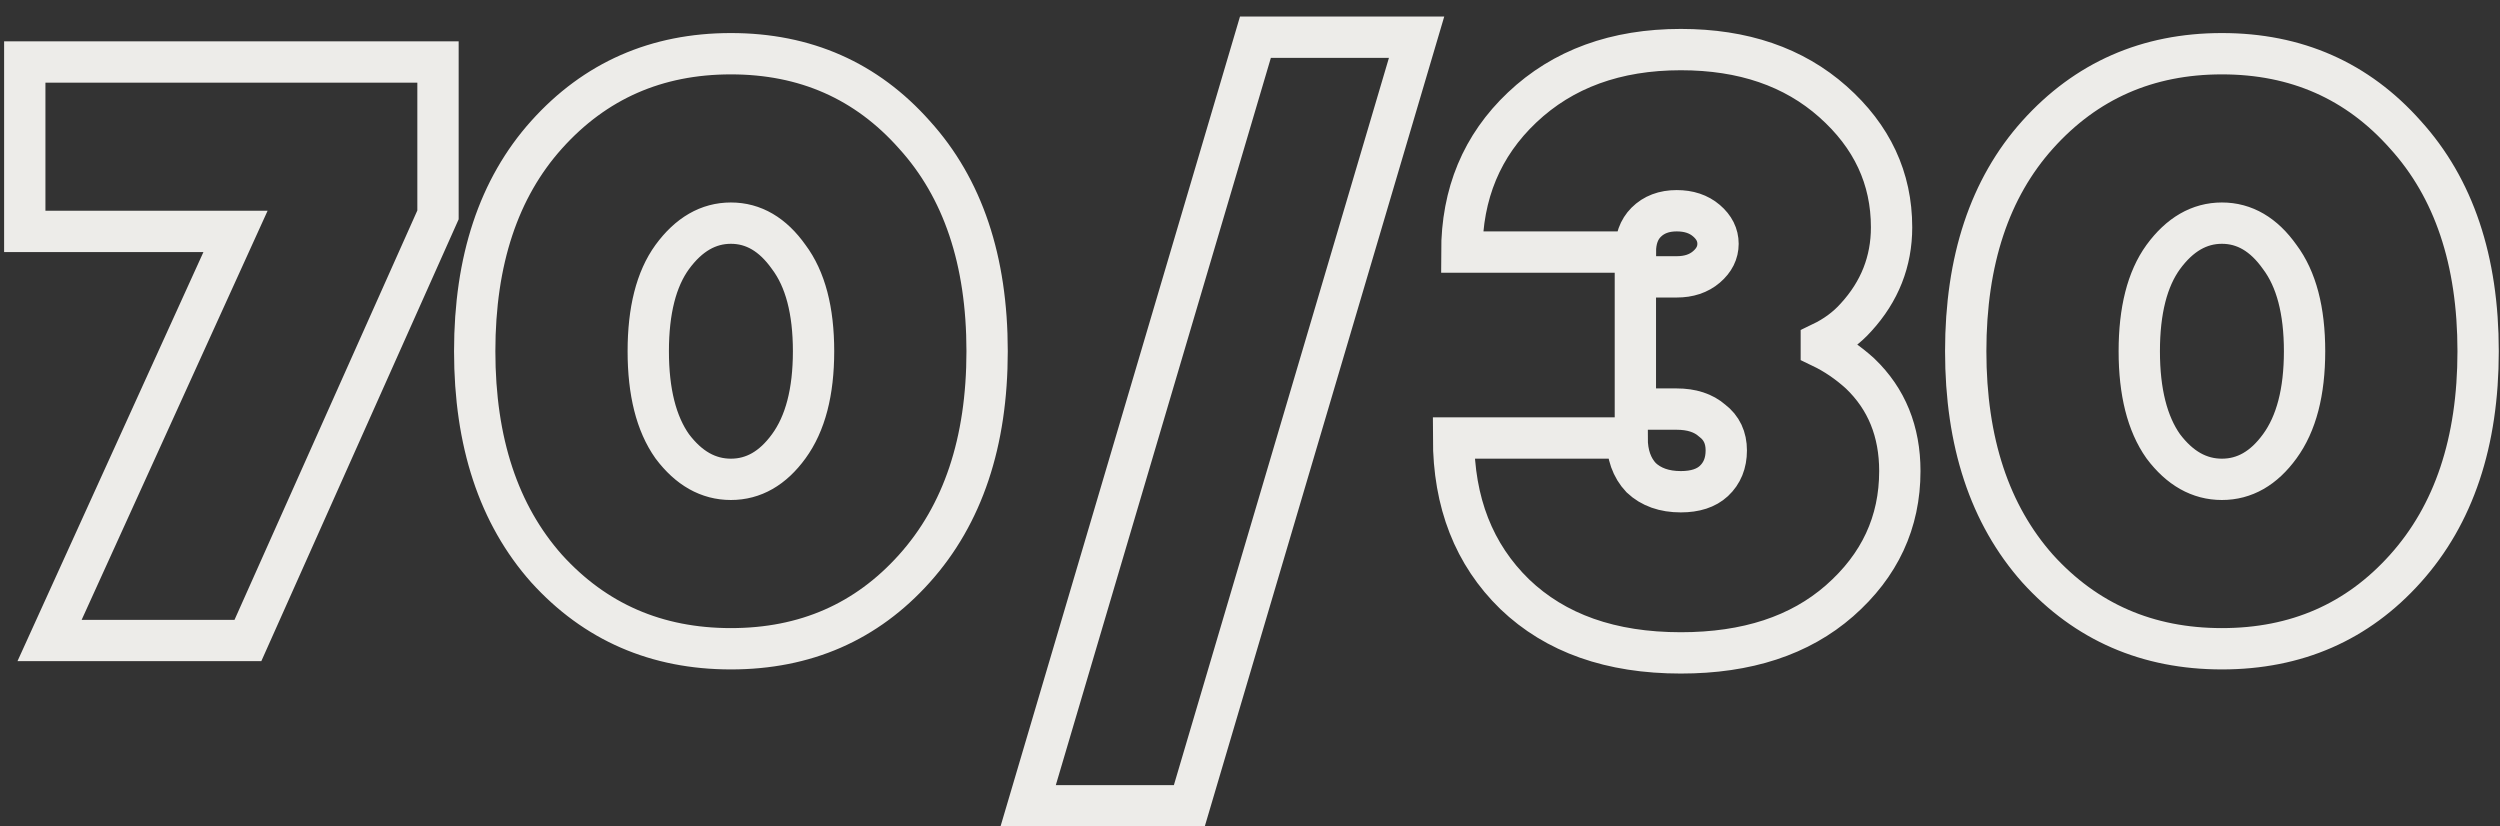 <?xml version="1.0" encoding="UTF-8"?> <svg xmlns="http://www.w3.org/2000/svg" width="121" height="40" viewBox="0 0 121 40" fill="none"><rect x="0" y="0" width="121" height="40" fill="#333333" stroke="none"/><path d="M2.399 31L11.399 11.2H1.199V3H21.199V10.4L11.999 31H2.399ZM32.536 12.44C31.762 13.507 31.376 15.027 31.376 17C31.376 18.973 31.762 20.506 32.536 21.6C33.336 22.666 34.282 23.2 35.376 23.2C36.469 23.2 37.402 22.666 38.176 21.6C38.976 20.506 39.376 18.973 39.376 17C39.376 15.027 38.976 13.507 38.176 12.44C37.402 11.347 36.469 10.8 35.376 10.8C34.282 10.8 33.336 11.347 32.536 12.44ZM26.456 27.52C24.136 24.907 22.976 21.4 22.976 17C22.976 12.6 24.136 9.106 26.456 6.52C28.802 3.906 31.776 2.6 35.376 2.6C38.976 2.6 41.936 3.906 44.256 6.52C46.602 9.106 47.776 12.6 47.776 17C47.776 21.4 46.602 24.907 44.256 27.52C41.936 30.107 38.976 31.4 35.376 31.4C31.776 31.4 28.802 30.107 26.456 27.52ZM49.763 39L60.763 1.8H68.563L57.563 39H49.763ZM70.352 21.2H78.752C78.752 22 78.979 22.64 79.432 23.12C79.912 23.573 80.552 23.8 81.352 23.8C82.046 23.8 82.579 23.627 82.952 23.28C83.352 22.907 83.552 22.413 83.552 21.8C83.552 21.186 83.326 20.706 82.872 20.36C82.446 19.986 81.872 19.8 81.152 19.8H79.152V13.4H81.152C81.739 13.4 82.219 13.24 82.592 12.92C82.966 12.6 83.152 12.226 83.152 11.8C83.152 11.373 82.966 11 82.592 10.68C82.219 10.36 81.739 10.2 81.152 10.2C80.539 10.2 80.046 10.386 79.672 10.76C79.326 11.107 79.152 11.586 79.152 12.2H70.752C70.752 9.373 71.726 7.04 73.672 5.2C75.646 3.333 78.206 2.4 81.352 2.4C84.366 2.4 86.819 3.24 88.712 4.92C90.606 6.6 91.552 8.626 91.552 11C91.552 12.653 90.979 14.107 89.832 15.36C89.379 15.867 88.819 16.28 88.152 16.6V16.8C88.819 17.12 89.446 17.547 90.032 18.08C91.312 19.306 91.952 20.88 91.952 22.8C91.952 25.28 90.979 27.373 89.032 29.08C87.112 30.76 84.552 31.6 81.352 31.6C77.966 31.6 75.286 30.653 73.312 28.76C71.339 26.84 70.352 24.32 70.352 21.2ZM104.701 12.44C103.928 13.507 103.541 15.027 103.541 17C103.541 18.973 103.928 20.506 104.701 21.6C105.501 22.666 106.448 23.2 107.541 23.2C108.635 23.2 109.568 22.666 110.341 21.6C111.141 20.506 111.541 18.973 111.541 17C111.541 15.027 111.141 13.507 110.341 12.44C109.568 11.347 108.635 10.8 107.541 10.8C106.448 10.8 105.501 11.347 104.701 12.44ZM98.621 27.52C96.301 24.907 95.141 21.4 95.141 17C95.141 12.6 96.301 9.106 98.621 6.52C100.968 3.906 103.941 2.6 107.541 2.6C111.141 2.6 114.101 3.906 116.421 6.52C118.768 9.106 119.941 12.6 119.941 17C119.941 21.4 118.768 24.907 116.421 27.52C114.101 30.107 111.141 31.4 107.541 31.4C103.941 31.4 100.968 30.107 98.621 27.52Z" stroke="#EDECE9" stroke-width="2"></path></svg> 